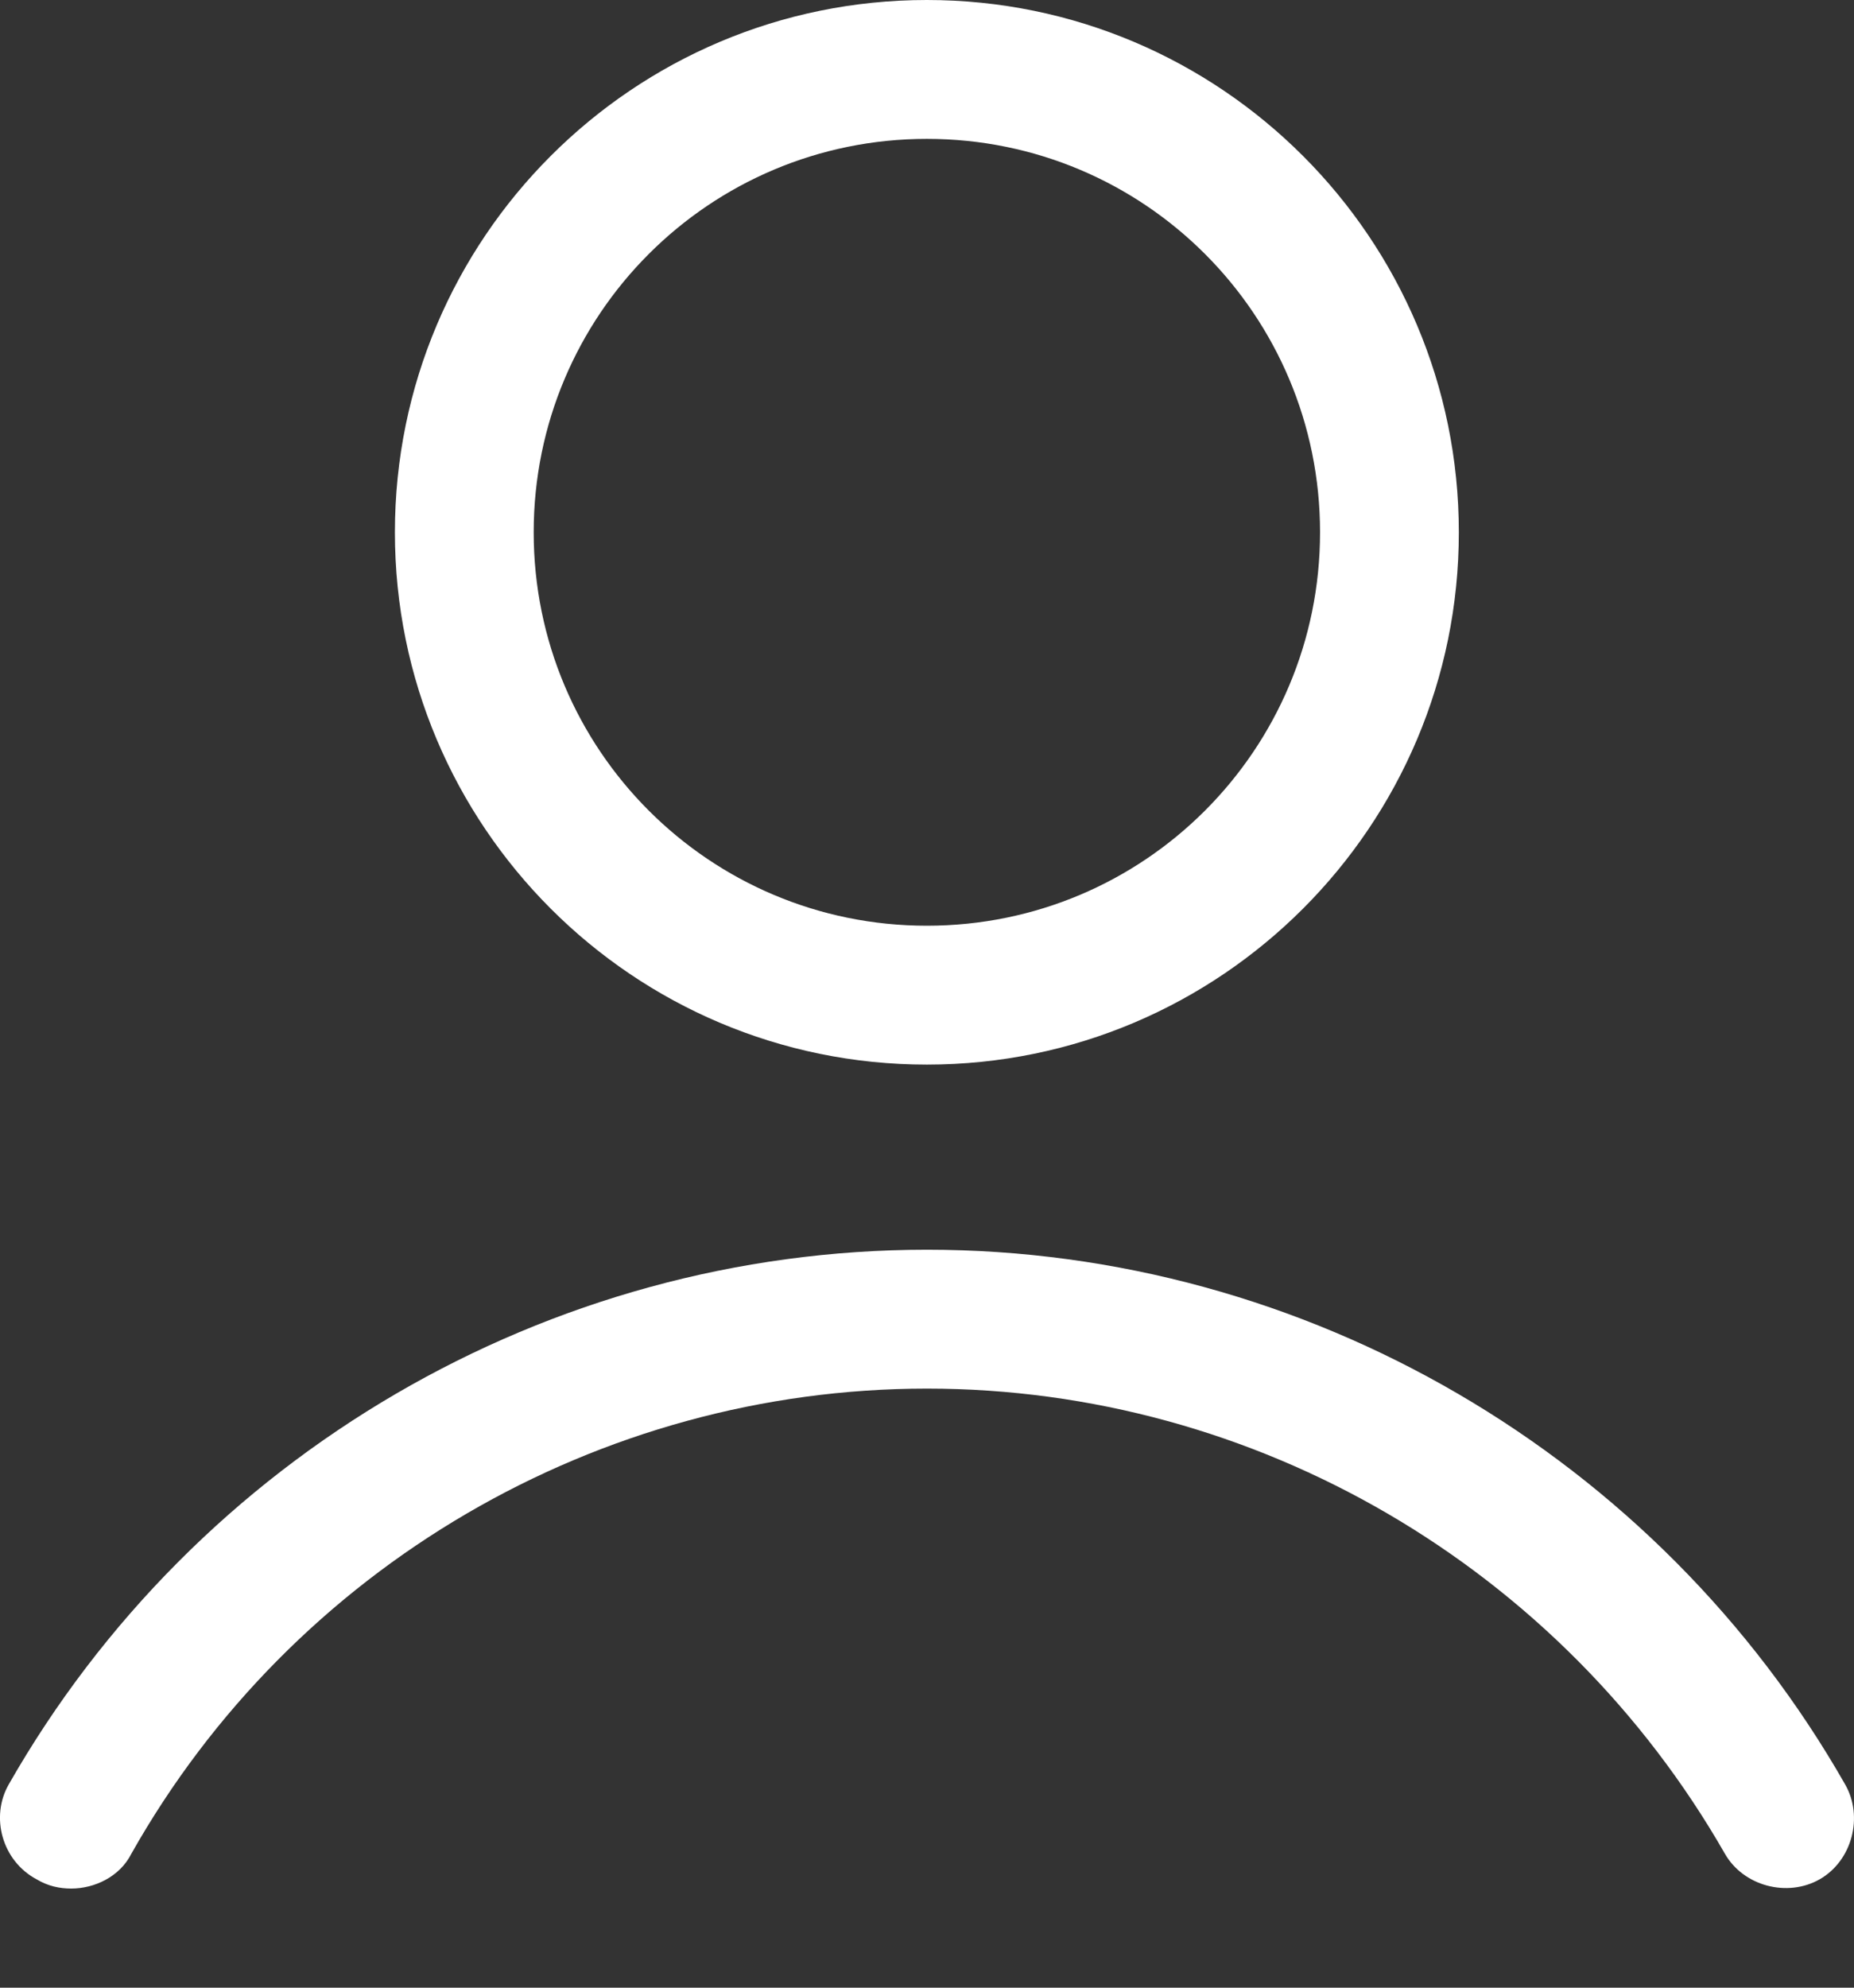 <svg width="14" height="15" viewBox="0 0 14 15" fill="white" xmlns="http://www.w3.org/2000/svg">
<rect x="0" y="0" width="14" height="15" fill="#333333" stroke="none"/>
<path d="M11.016 4.017C11.016 1.799 9.217 0 6.999 0C4.781 0 2.982 1.799 2.982 4.017C2.982 6.235 4.781 8.034 6.999 8.034C9.217 8.034 11.016 6.235 11.016 4.017ZM4.03 4.017C4.03 2.375 5.358 1.048 6.999 1.048C8.641 1.048 9.968 2.375 9.968 4.017C9.968 5.659 8.641 6.986 6.999 6.986C5.358 6.986 4.03 5.659 4.03 4.017Z"/>
<path d="M0.276 14.182C0.363 14.234 0.45 14.252 0.538 14.252C0.712 14.252 0.904 14.164 0.992 13.989C2.214 11.824 4.52 10.479 7 10.479C9.48 10.479 11.785 11.824 13.025 13.989C13.165 14.234 13.497 14.321 13.741 14.182C13.986 14.042 14.073 13.71 13.933 13.466C12.519 10.986 9.864 9.431 7 9.431C4.135 9.431 1.481 10.986 0.066 13.466C-0.074 13.71 0.014 14.042 0.276 14.182V14.182Z"/>
</svg>
